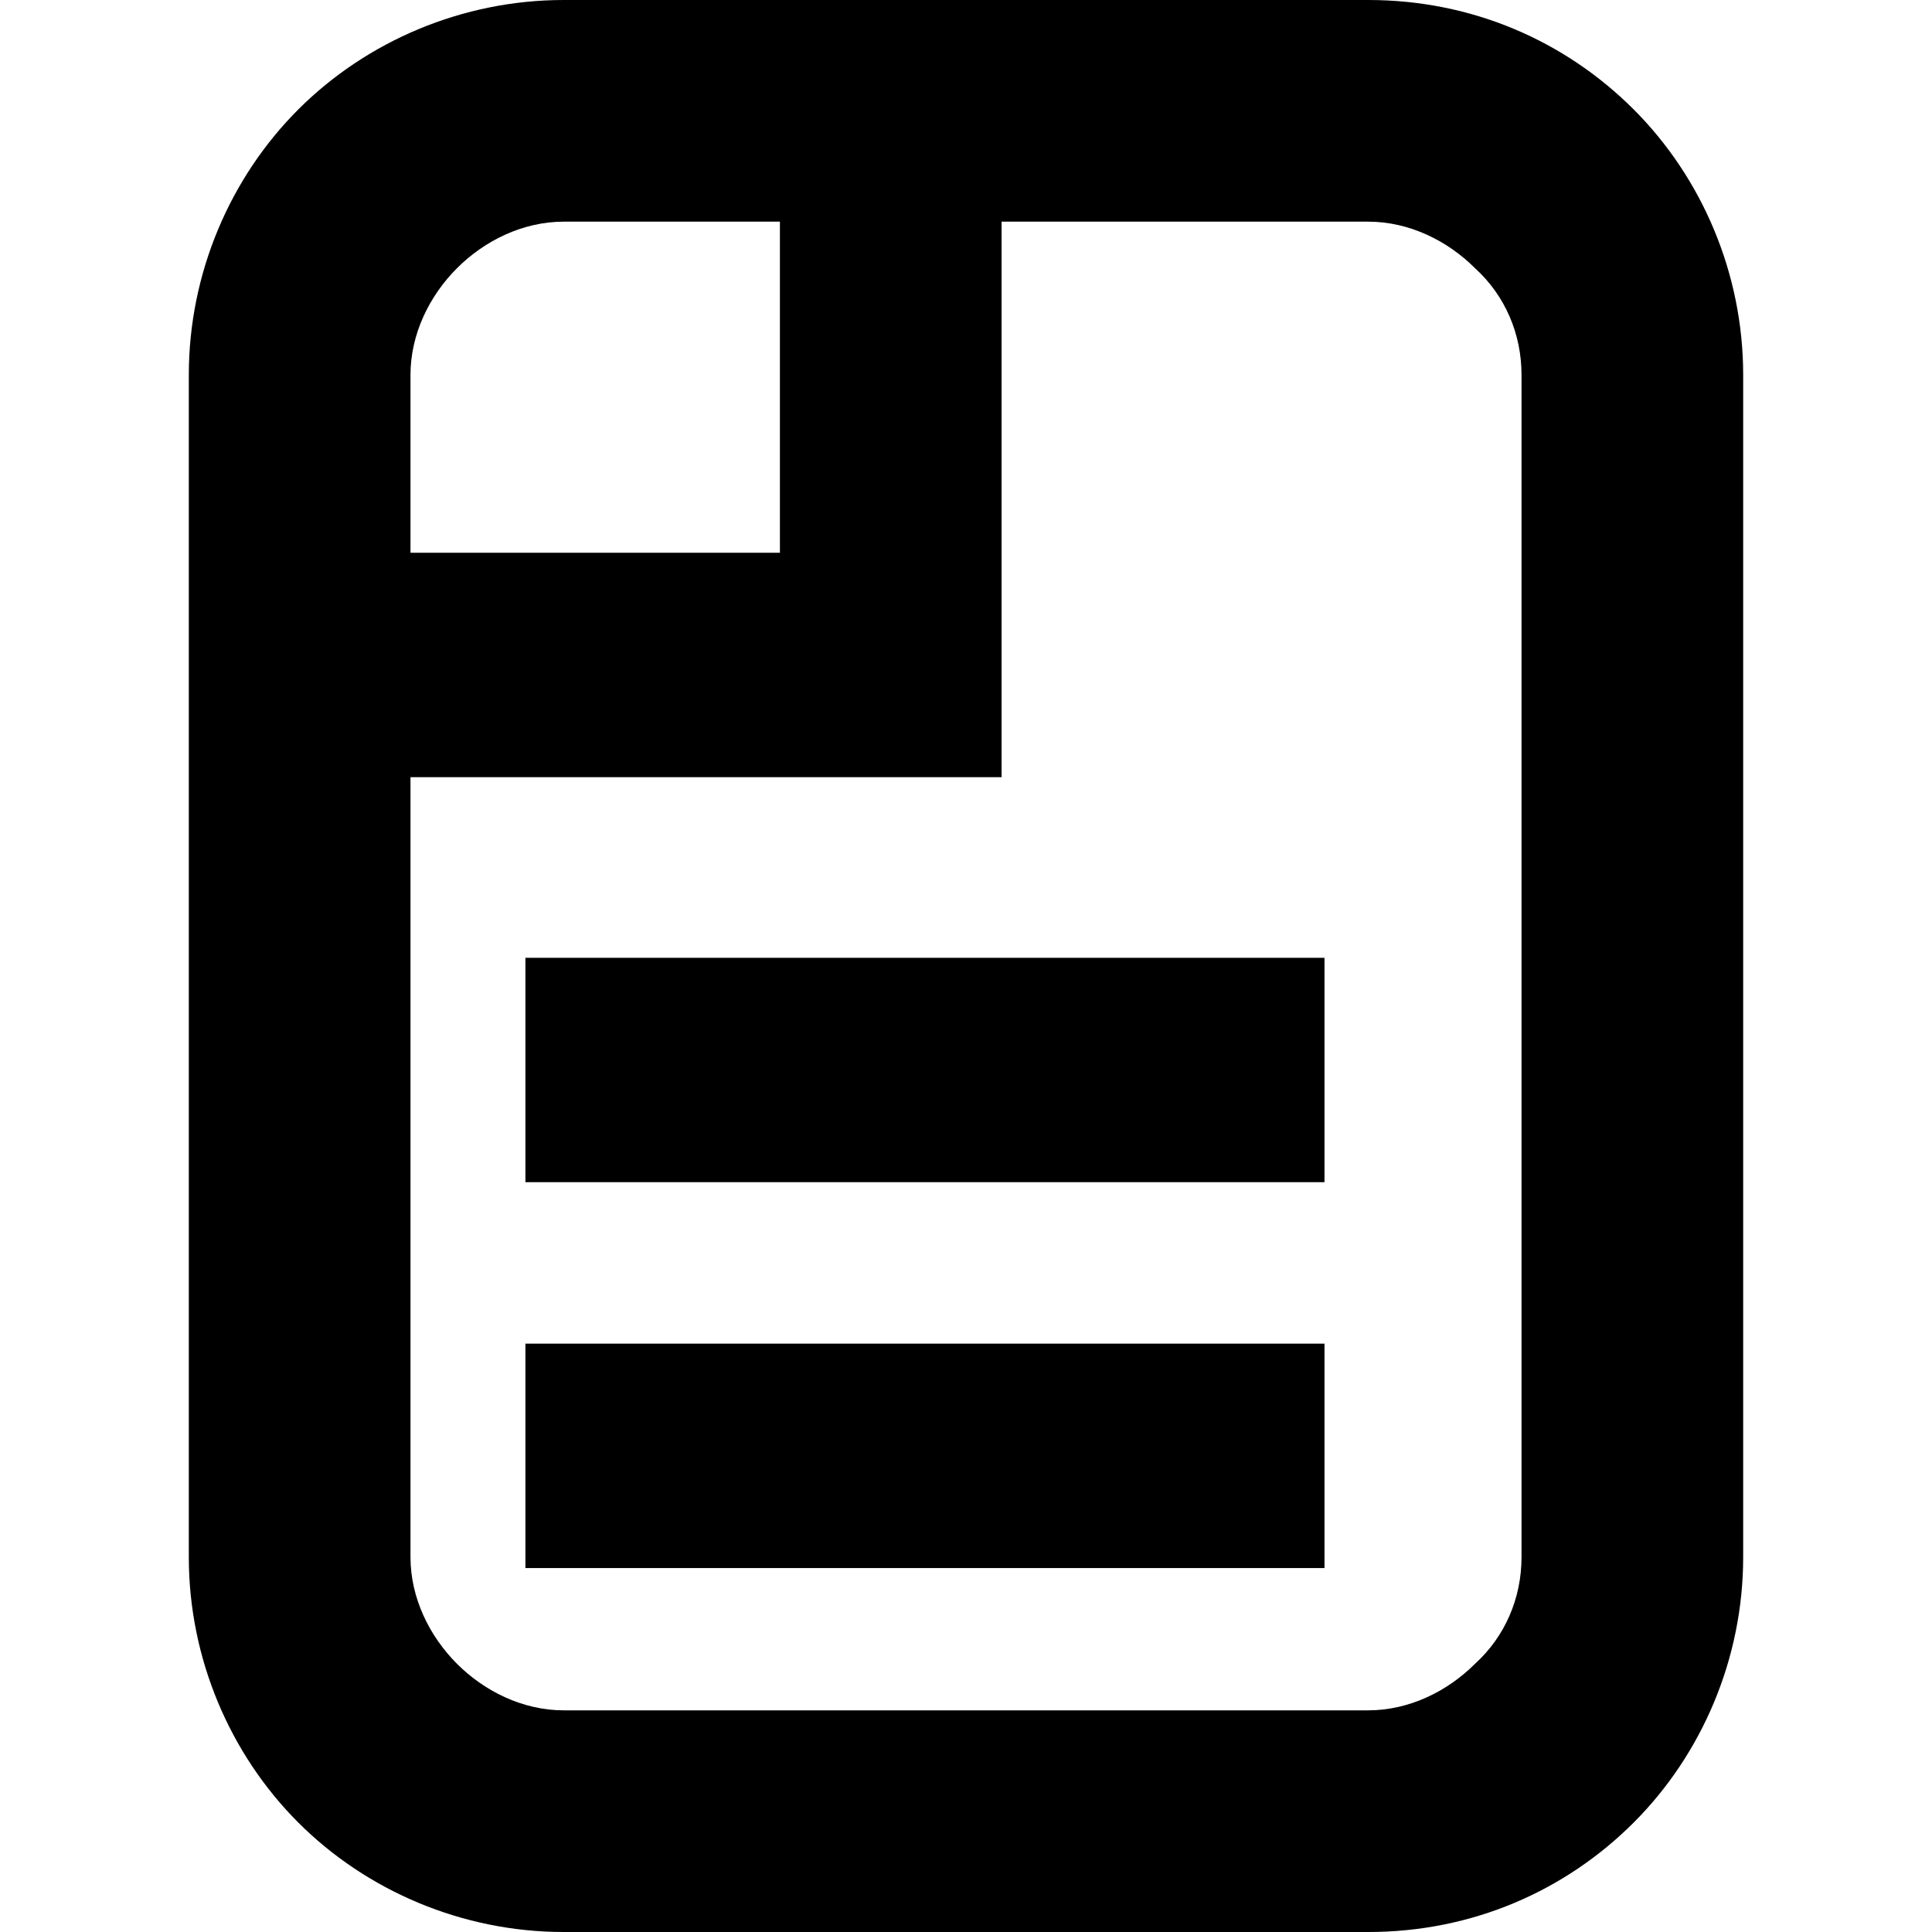 <?xml version="1.0" ?>
<!DOCTYPE svg  PUBLIC '-//W3C//DTD SVG 1.1//EN'  'http://www.w3.org/Graphics/SVG/1.1/DTD/svg11.dtd'>

<svg fill="#000000" width="800px" height="800px" viewBox="-0.69 0 7.06 7.06" style="shape-rendering:geometricPrecision; text-rendering:geometricPrecision; image-rendering:optimizeQuality; fill-rule:evenodd; clip-rule:evenodd" version="1.1" xml:space="preserve" xmlns="http://www.w3.org/2000/svg" xmlns:xlink="http://www.w3.org/1999/xlink">
<defs>
<style type="text/css">
   <![CDATA[
    .fil0 {fill:black;fill-rule:nonzero}
   ]]>
  </style>
</defs>
<g id="Layer_x0020_1">
<path class="fil0" d="M5.68 1.37l0 4.32c0,0.37 -0.15,0.72 -0.4,0.97l0 0c-0.25,0.25 -0.59,0.4 -0.97,0.4l-2.94 0c-0.37,0 -0.72,-0.15 -0.97,-0.4l0 0c-0.25,-0.25 -0.4,-0.6 -0.4,-0.97l0 -4.32c0,-0.37 0.15,-0.72 0.4,-0.97 0.25,-0.25 0.6,-0.4 0.97,-0.4l2.94 0c0.38,0 0.72,0.15 0.97,0.4 0.25,0.25 0.4,0.6 0.4,0.97zm-4.45 3.54l2.92 0 0 0.82 -2.92 0 0 -0.82zm0 -1.41l2.92 0 0 0.82 -2.92 0 0 -0.82zm1.74 -2.69l0 2.03 -2.16 0 0 2.85c0,0.15 0.07,0.29 0.17,0.39l0 0c0.1,0.1 0.24,0.17 0.39,0.17l2.94 0c0.15,0 0.29,-0.07 0.39,-0.17l0 0c0.11,-0.1 0.17,-0.24 0.17,-0.39l0 -4.32c0,-0.15 -0.06,-0.29 -0.17,-0.39 -0.1,-0.1 -0.24,-0.17 -0.39,-0.17l-1.34 0zm-2.16 1.21l1.35 0 0 -1.21 -0.79 0c-0.15,0 -0.29,0.07 -0.39,0.17 -0.1,0.1 -0.17,0.24 -0.17,0.39l0 0.65z"/>
</g>
</svg>